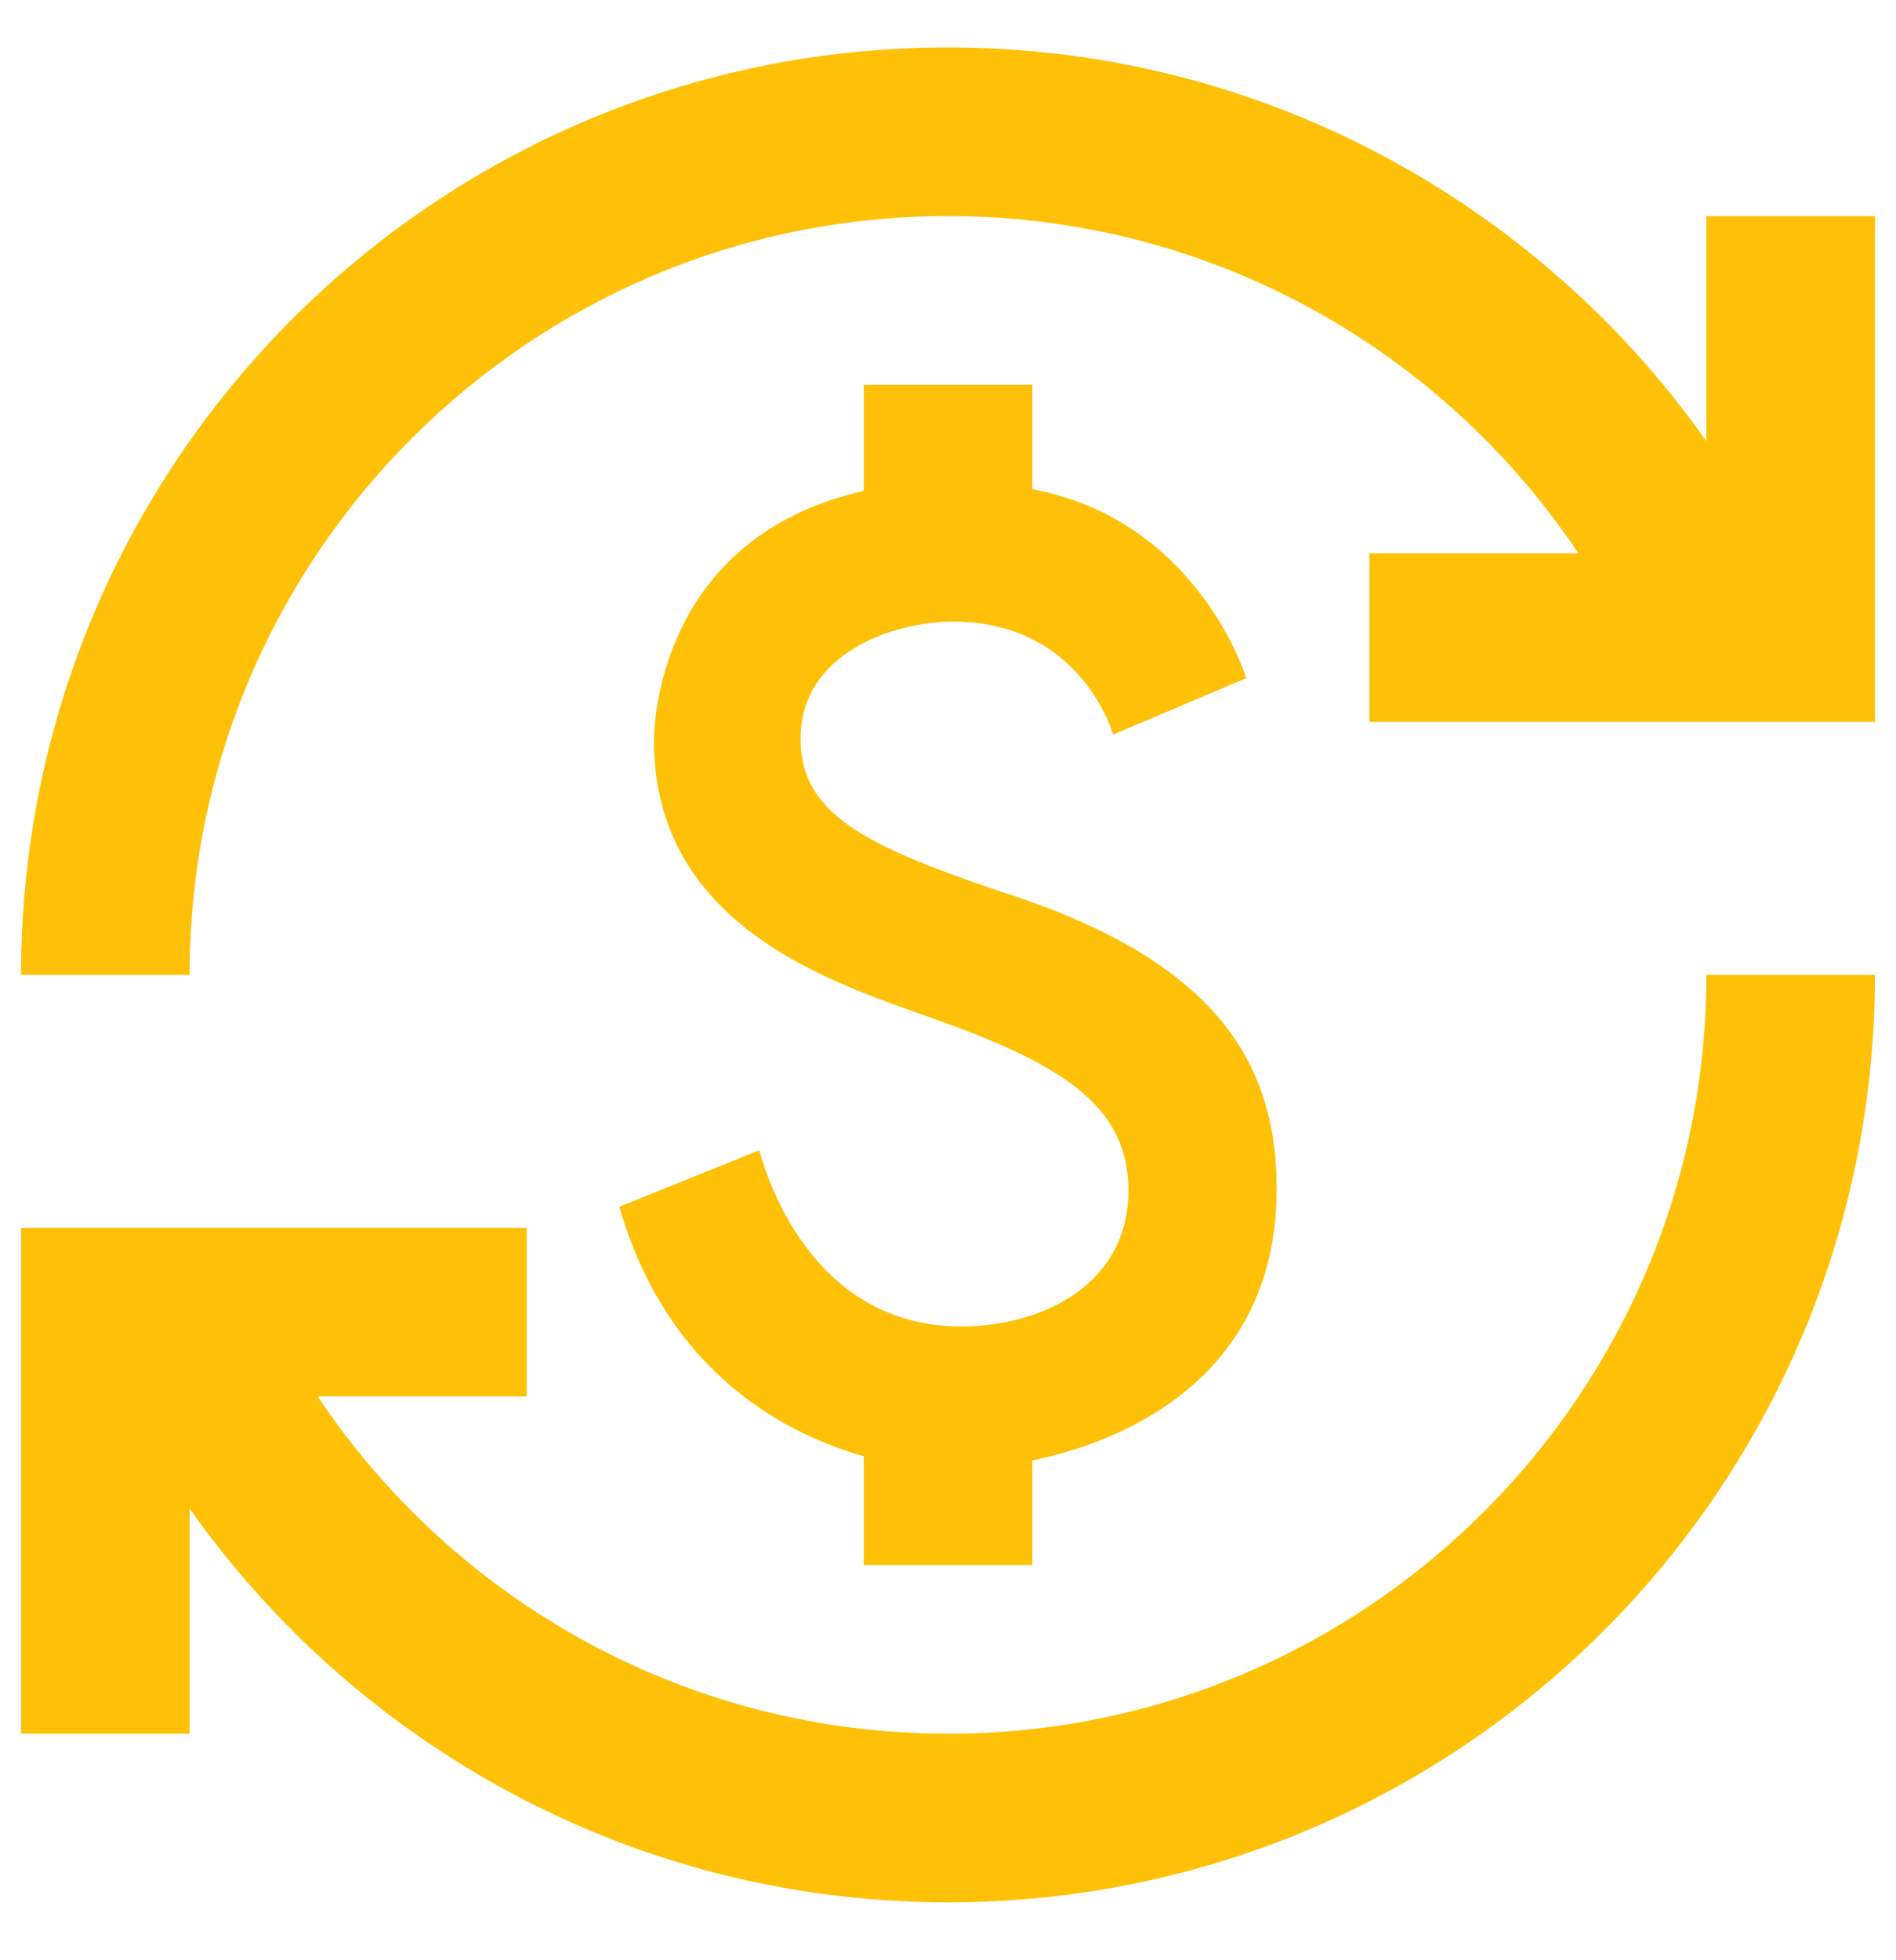 <svg width="30" height="31" viewBox="0 0 30 31" fill="none" xmlns="http://www.w3.org/2000/svg">
<path d="M16.187 14.217C13.813 13.43 12.667 12.937 12.667 11.684C12.667 10.324 14.147 9.83 15.08 9.83C16.827 9.83 17.467 11.15 17.613 11.617L19.72 10.724C19.52 10.124 18.627 8.164 16.334 7.737V6.084H13.667V7.764C10.36 8.51 10.347 11.577 10.347 11.71C10.347 14.737 13.347 15.59 14.813 16.124C16.92 16.87 17.854 17.55 17.854 18.83C17.854 20.337 16.453 20.977 15.213 20.977C12.787 20.977 12.094 18.484 12.014 18.19L9.8 19.084C10.64 22.004 12.84 22.79 13.667 23.03V24.75H16.334V23.097C16.867 22.977 20.2 22.31 20.2 18.804C20.2 16.95 19.387 15.324 16.187 14.217ZM3 27.417H0.333V19.417H8.334V22.084H5.027C7.173 25.297 10.84 27.417 15 27.417C21.627 27.417 27 22.044 27 15.417H29.667C29.667 23.524 23.107 30.084 15 30.084C10.04 30.084 5.654 27.617 3 23.857V27.417ZM0.333 15.417C0.333 7.31 6.894 0.75 15 0.75C19.96 0.75 24.347 3.217 27 6.977V3.417H29.667V11.417H21.667V8.75H24.974C22.827 5.537 19.16 3.417 15 3.417C8.373 3.417 3 8.79 3 15.417H0.333Z" fill="#FFC108"/>
</svg>
